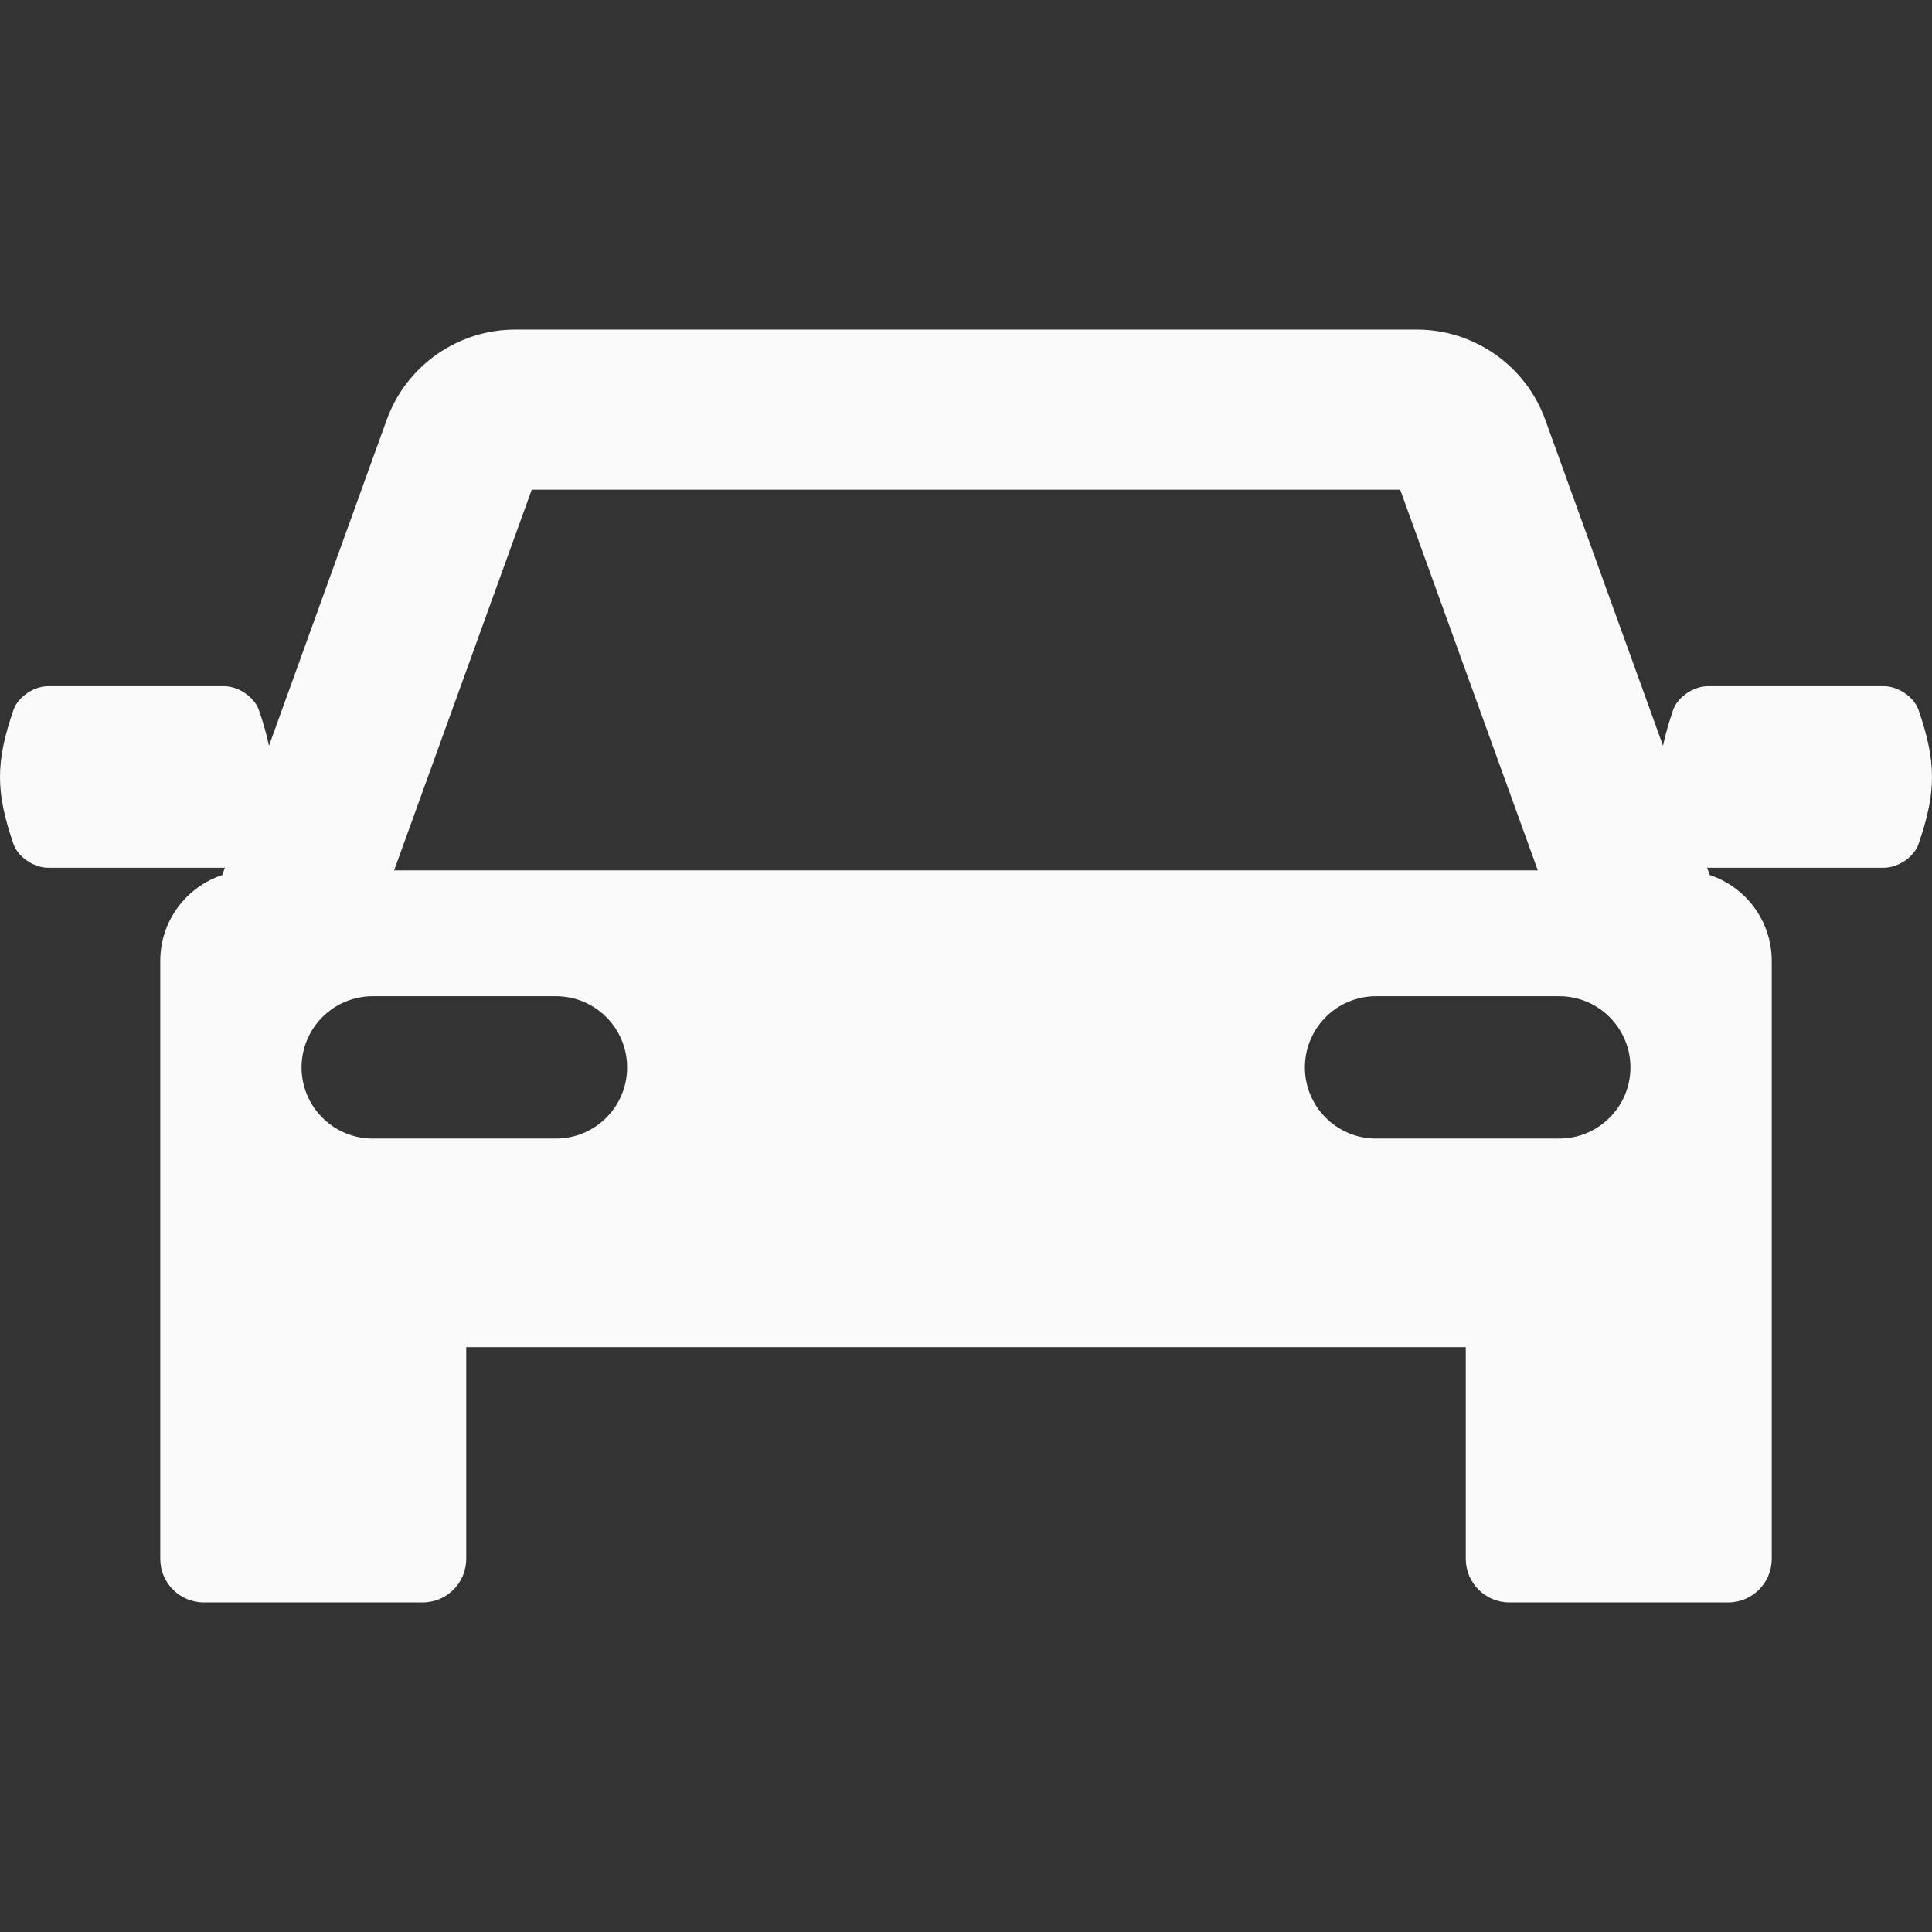 <?xml version="1.0" encoding="UTF-8"?> <svg xmlns="http://www.w3.org/2000/svg" width="22" height="22" viewBox="0 0 22 22" fill="none"><rect x="0" y="0" width="22" height="22" fill="#333333" stroke="none"/> <path d="M21.847 8.085C21.795 7.933 21.61 7.814 21.455 7.814C20.785 7.814 20.115 7.814 19.445 7.814C19.29 7.814 19.105 7.933 19.052 8.085C19.001 8.234 18.963 8.367 18.937 8.492L17.595 4.777C17.373 4.165 16.787 3.753 16.135 3.753H5.865C5.214 3.753 4.627 4.165 4.405 4.777L3.063 8.492C3.037 8.367 2.999 8.234 2.948 8.085C2.895 7.933 2.71 7.814 2.555 7.814C1.885 7.814 1.215 7.814 0.545 7.814C0.39 7.814 0.205 7.933 0.153 8.085C-0.051 8.678 -0.051 9.017 0.153 9.61C0.205 9.762 0.39 9.881 0.545 9.881C1.215 9.881 1.885 9.881 2.555 9.881C2.557 9.881 2.559 9.88 2.561 9.88L2.531 9.964C2.121 10.1 1.825 10.486 1.825 10.942V14.053V14.309V17.751C1.825 18.025 2.047 18.247 2.32 18.247H4.814C5.087 18.247 5.309 18.025 5.309 17.751V15.34H16.691V17.751C16.691 18.025 16.913 18.247 17.186 18.247H19.68C19.953 18.247 20.175 18.025 20.175 17.751V14.309V14.053V10.942C20.175 10.486 19.879 10.1 19.469 9.964L19.439 9.88C19.441 9.88 19.443 9.881 19.445 9.881C20.115 9.881 20.785 9.881 21.455 9.881C21.61 9.881 21.795 9.762 21.847 9.61C22.051 9.017 22.051 8.678 21.847 8.085ZM6.055 5.576H15.944L17.511 9.911H4.488L6.055 5.576ZM6.33 12.965H4.245C3.797 12.965 3.434 12.602 3.434 12.155C3.434 11.707 3.797 11.344 4.245 11.344H6.33C6.778 11.344 7.141 11.707 7.141 12.155C7.141 12.602 6.778 12.965 6.33 12.965ZM17.755 12.965H15.669C15.222 12.965 14.859 12.602 14.859 12.155C14.859 11.707 15.222 11.344 15.669 11.344H17.755C18.203 11.344 18.566 11.707 18.566 12.155C18.566 12.602 18.203 12.965 17.755 12.965Z" fill="#FAFAFA"></path> </svg> 